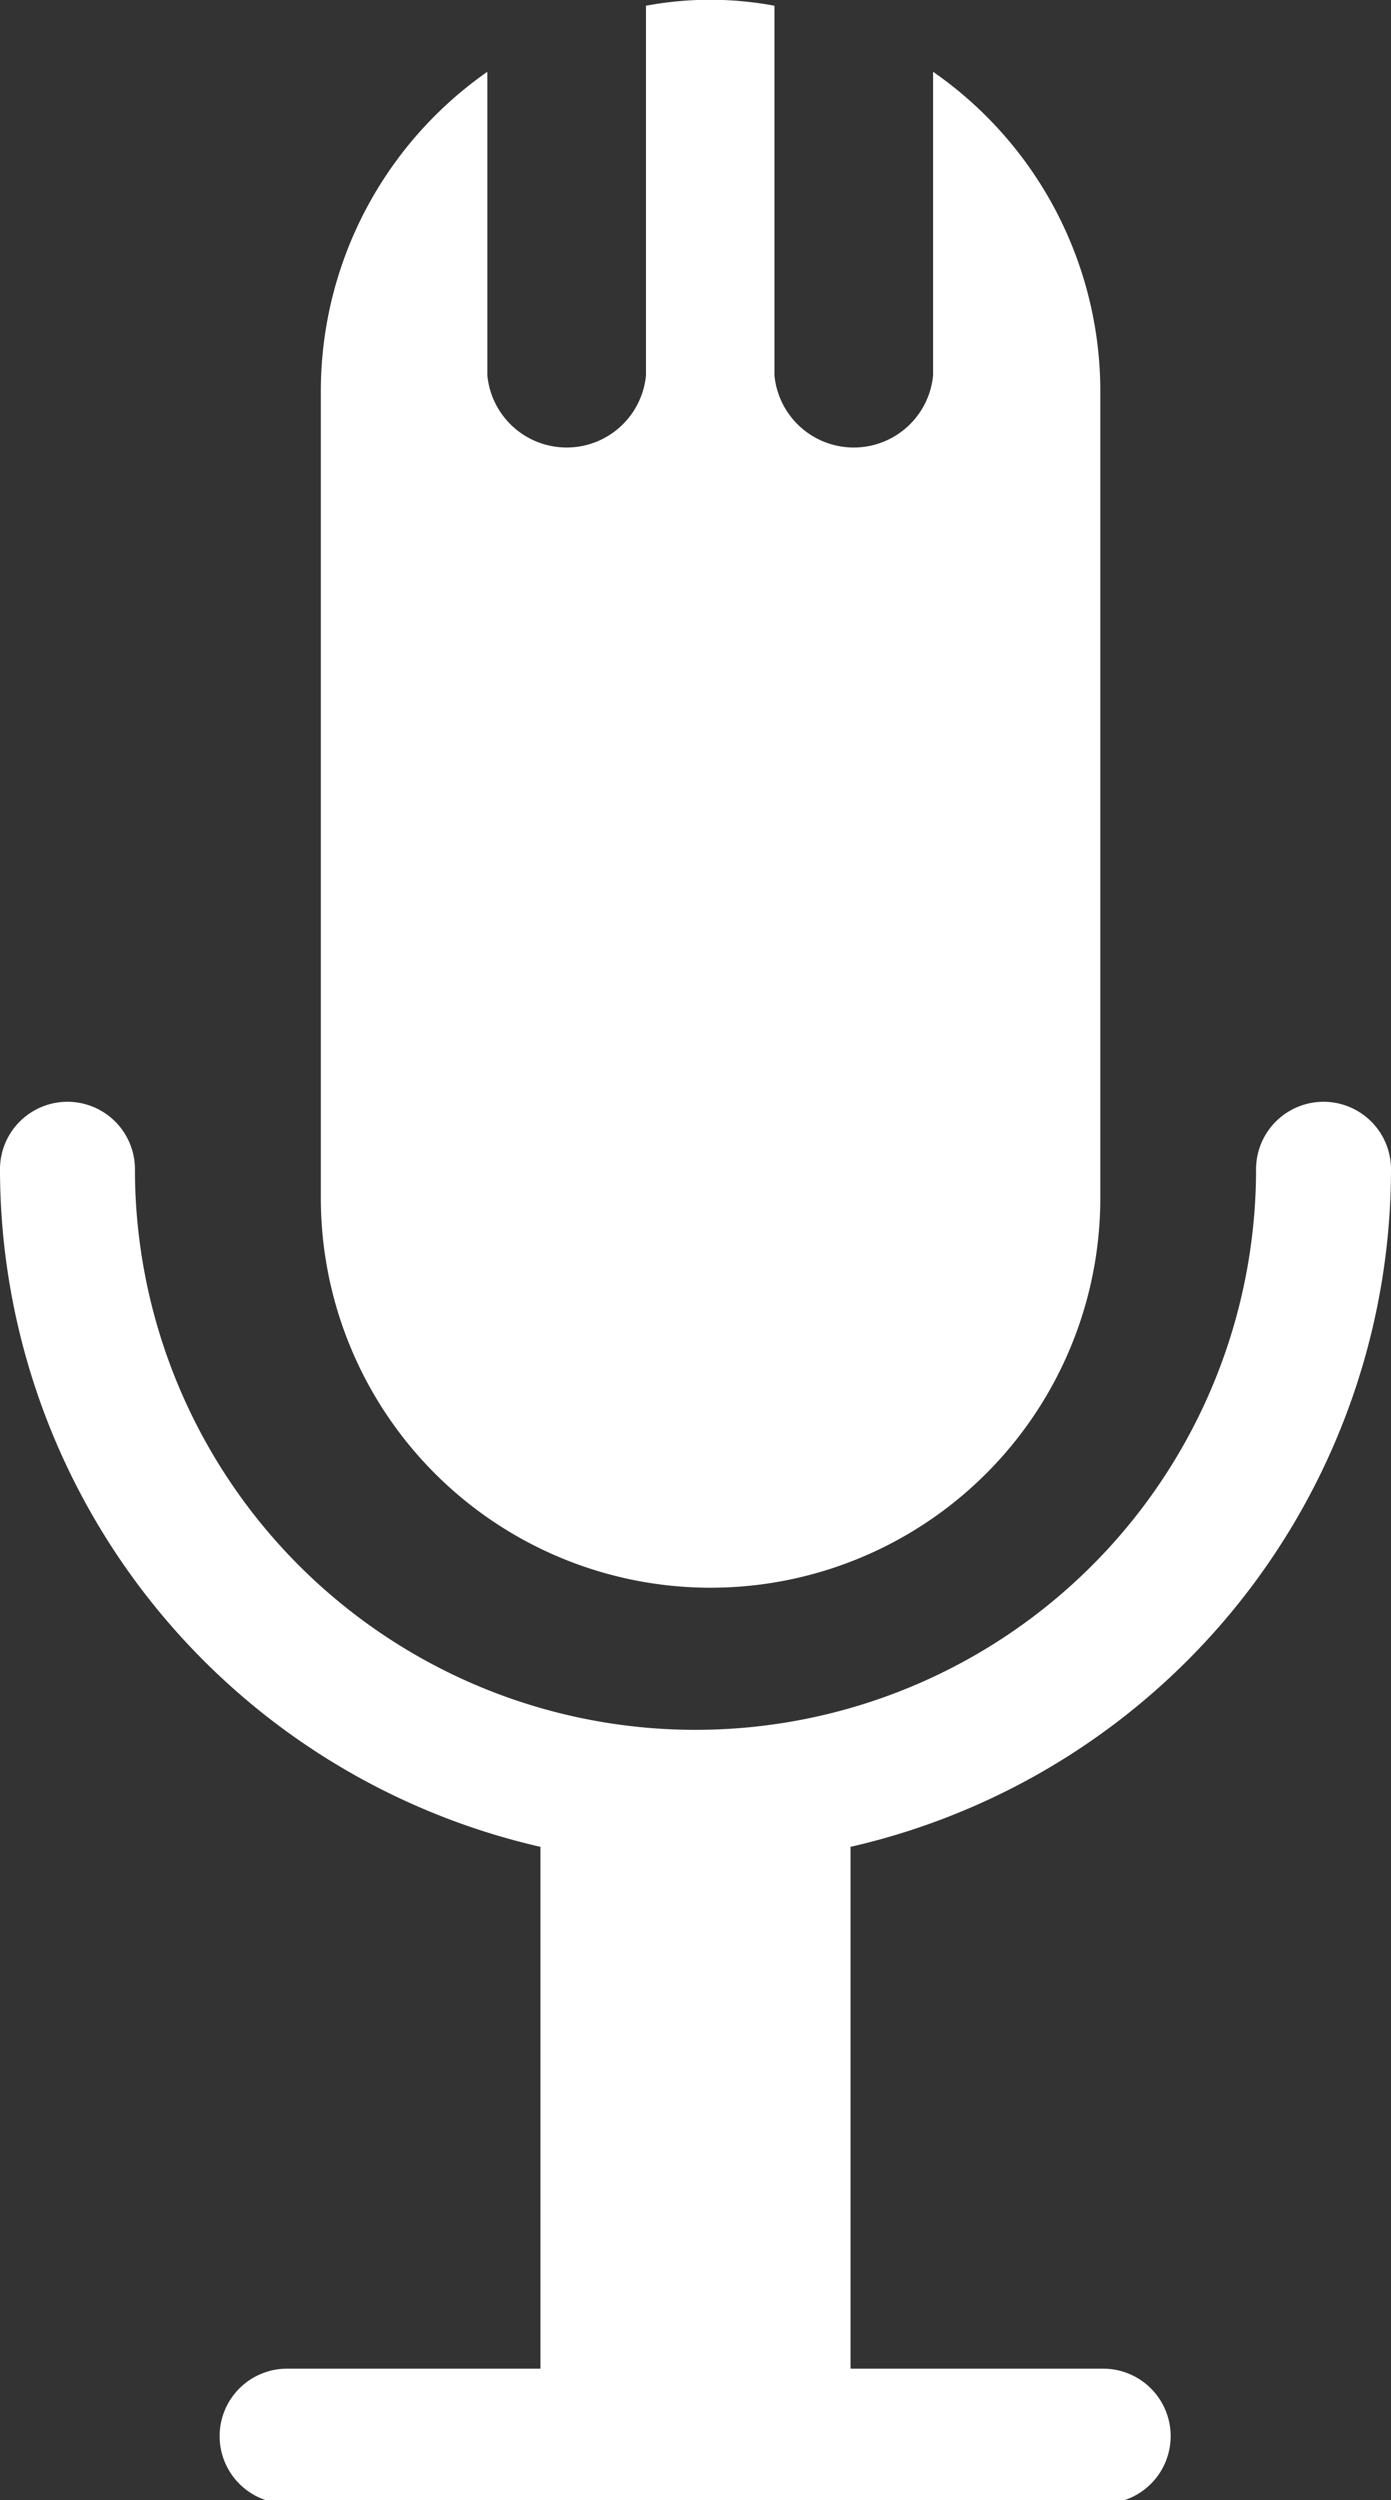 <svg xmlns="http://www.w3.org/2000/svg" xmlns:xlink="http://www.w3.org/1999/xlink" viewBox="0 0 19.38 34.83"><rect x="0" y="0" width="19.38" height="34.83" fill="#333333" stroke="none"/><defs><style>.cls-1{fill:none;}.cls-2{clip-path:url(#clip-path);}.cls-3{fill:#fff;}</style><clipPath id="clip-path"><rect class="cls-1" width="19.38" height="34.83"/></clipPath></defs><title>commentators_icon</title><g id="Layer_2" data-name="Layer 2"><g id="Layer_1-2" data-name="Layer 1"><g class="cls-2"><path class="cls-3" d="M19.38,16.29a.94.94,0,1,0-1.88,0,7.81,7.81,0,0,1-15.62,0,.94.94,0,1,0-1.88,0,9.69,9.69,0,0,0,7.53,9.44V33H4a.94.94,0,1,0,0,1.88H15.37a.94.94,0,0,0,0-1.88H11.85V25.73a9.69,9.69,0,0,0,7.53-9.44M9.9,22.12a5.43,5.43,0,0,0,5.43-5.43V5.43A5.42,5.42,0,0,0,13,1V5.23a1.11,1.11,0,0,1-2.21,0V.08A4.85,4.85,0,0,0,9,.08V5.23a1.11,1.11,0,0,1-2.21,0V1A5.43,5.43,0,0,0,4.47,5.43V16.69A5.43,5.43,0,0,0,9.9,22.12"/></g></g></g></svg>